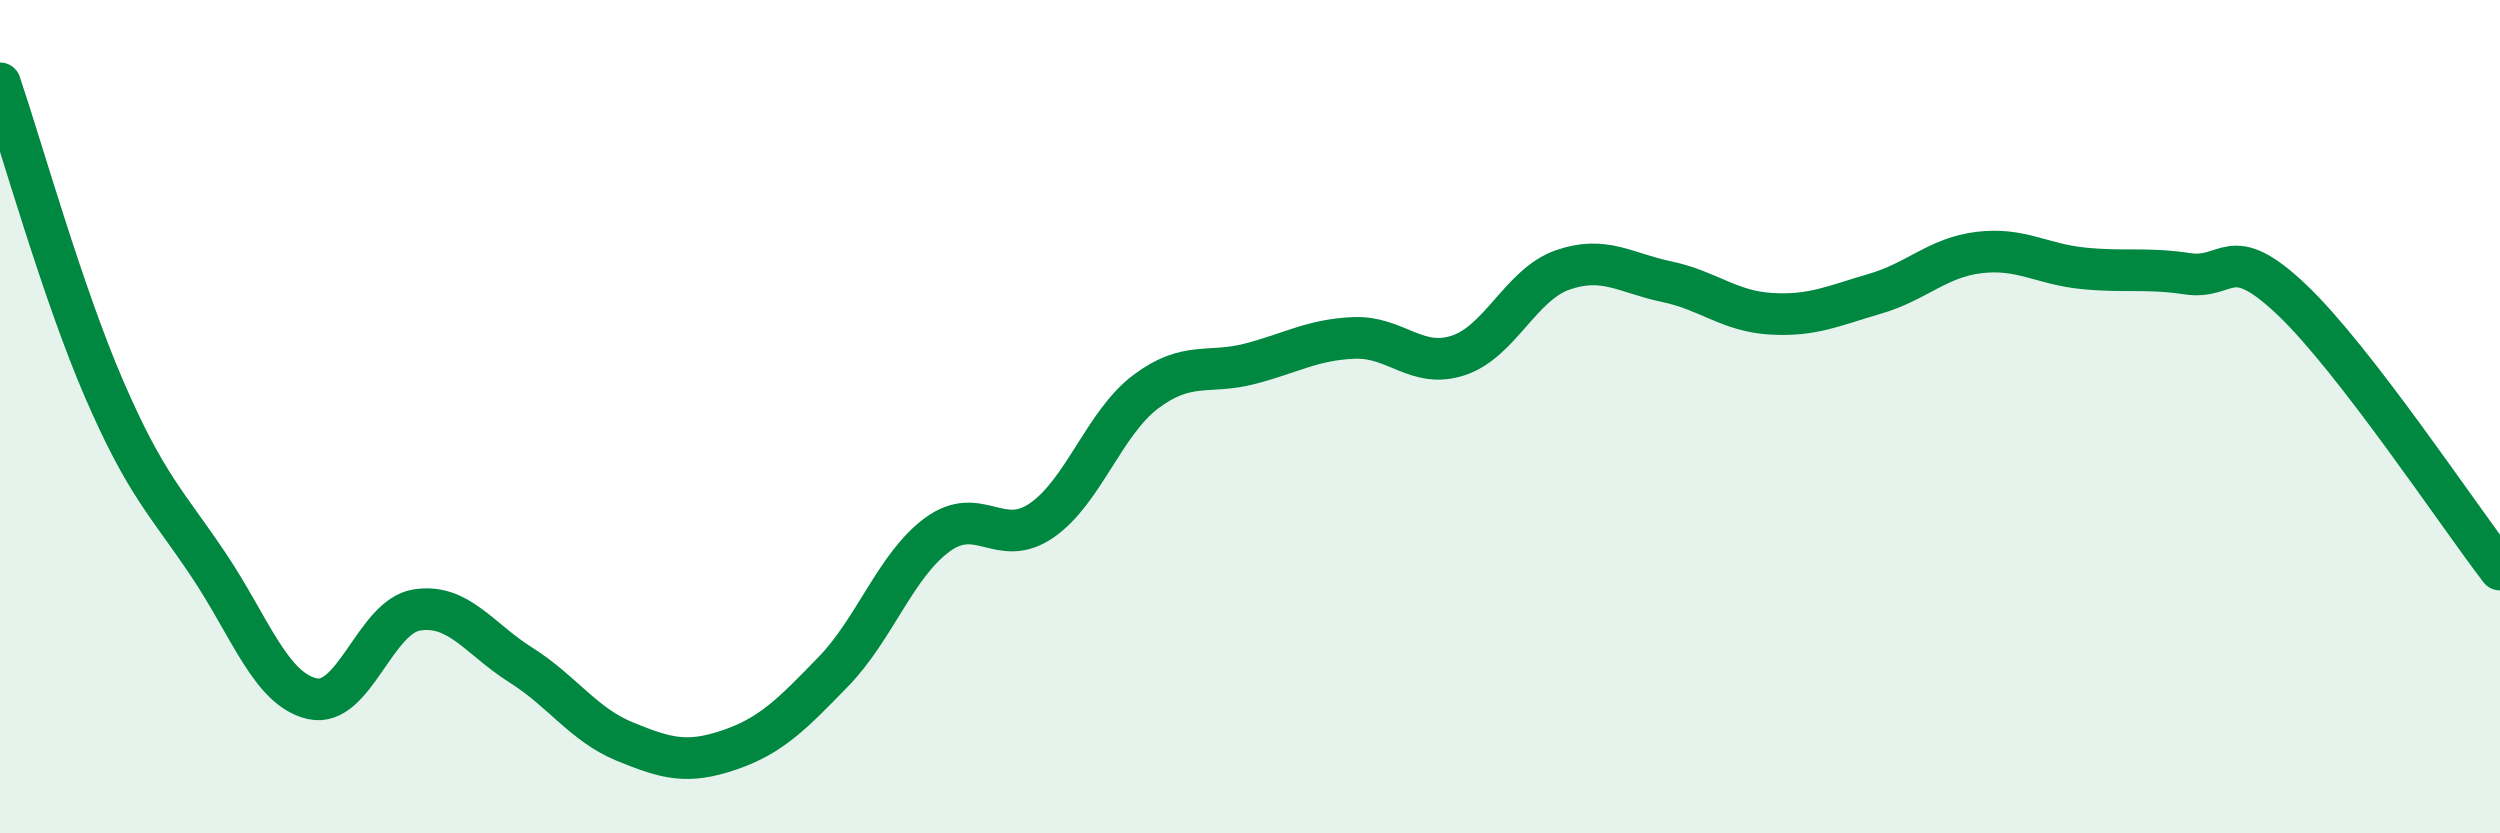 
    <svg width="60" height="20" viewBox="0 0 60 20" xmlns="http://www.w3.org/2000/svg">
      <path
        d="M 0,2 C 0.5,3.47 1.5,7.03 2.5,9.34 C 3.5,11.65 4,12.06 5,13.55 C 6,15.04 6.5,16.55 7.5,16.77 C 8.5,16.99 9,14.8 10,14.64 C 11,14.48 11.5,15.33 12.5,15.96 C 13.5,16.59 14,17.39 15,17.8 C 16,18.21 16.5,18.34 17.5,18 C 18.5,17.66 19,17.15 20,16.12 C 21,15.09 21.5,13.56 22.5,12.83 C 23.5,12.1 24,13.18 25,12.49 C 26,11.8 26.5,10.15 27.5,9.4 C 28.5,8.65 29,8.99 30,8.73 C 31,8.47 31.5,8.15 32.5,8.11 C 33.5,8.07 34,8.86 35,8.53 C 36,8.2 36.5,6.83 37.5,6.48 C 38.5,6.13 39,6.55 40,6.76 C 41,6.97 41.5,7.47 42.5,7.53 C 43.5,7.59 44,7.34 45,7.05 C 46,6.76 46.5,6.18 47.5,6.06 C 48.5,5.94 49,6.34 50,6.44 C 51,6.54 51.5,6.42 52.5,6.57 C 53.5,6.72 53.5,5.77 55,7.19 C 56.5,8.61 59,12.37 60,13.67L60 20L0 20Z"
        fill="#008740"
        opacity="0.1"
        stroke-linecap="round"
        stroke-linejoin="round"
      />
      <path
        d="M 0,2 C 0.5,3.47 1.5,7.03 2.5,9.34 C 3.5,11.65 4,12.06 5,13.55 C 6,15.04 6.5,16.55 7.5,16.77 C 8.5,16.99 9,14.8 10,14.64 C 11,14.48 11.5,15.33 12.5,15.96 C 13.5,16.59 14,17.39 15,17.8 C 16,18.21 16.5,18.34 17.5,18 C 18.5,17.66 19,17.15 20,16.12 C 21,15.09 21.5,13.56 22.5,12.83 C 23.5,12.1 24,13.18 25,12.49 C 26,11.8 26.5,10.15 27.5,9.4 C 28.5,8.65 29,8.99 30,8.73 C 31,8.47 31.5,8.15 32.5,8.11 C 33.5,8.07 34,8.86 35,8.53 C 36,8.2 36.5,6.83 37.5,6.48 C 38.5,6.13 39,6.55 40,6.76 C 41,6.97 41.5,7.47 42.5,7.53 C 43.5,7.59 44,7.34 45,7.05 C 46,6.76 46.5,6.18 47.5,6.06 C 48.5,5.94 49,6.34 50,6.44 C 51,6.54 51.5,6.42 52.5,6.57 C 53.5,6.72 53.5,5.77 55,7.19 C 56.5,8.61 59,12.37 60,13.67"
        stroke="#008740"
        stroke-width="1"
        fill="none"
        stroke-linecap="round"
        stroke-linejoin="round"
      />
    </svg>
  